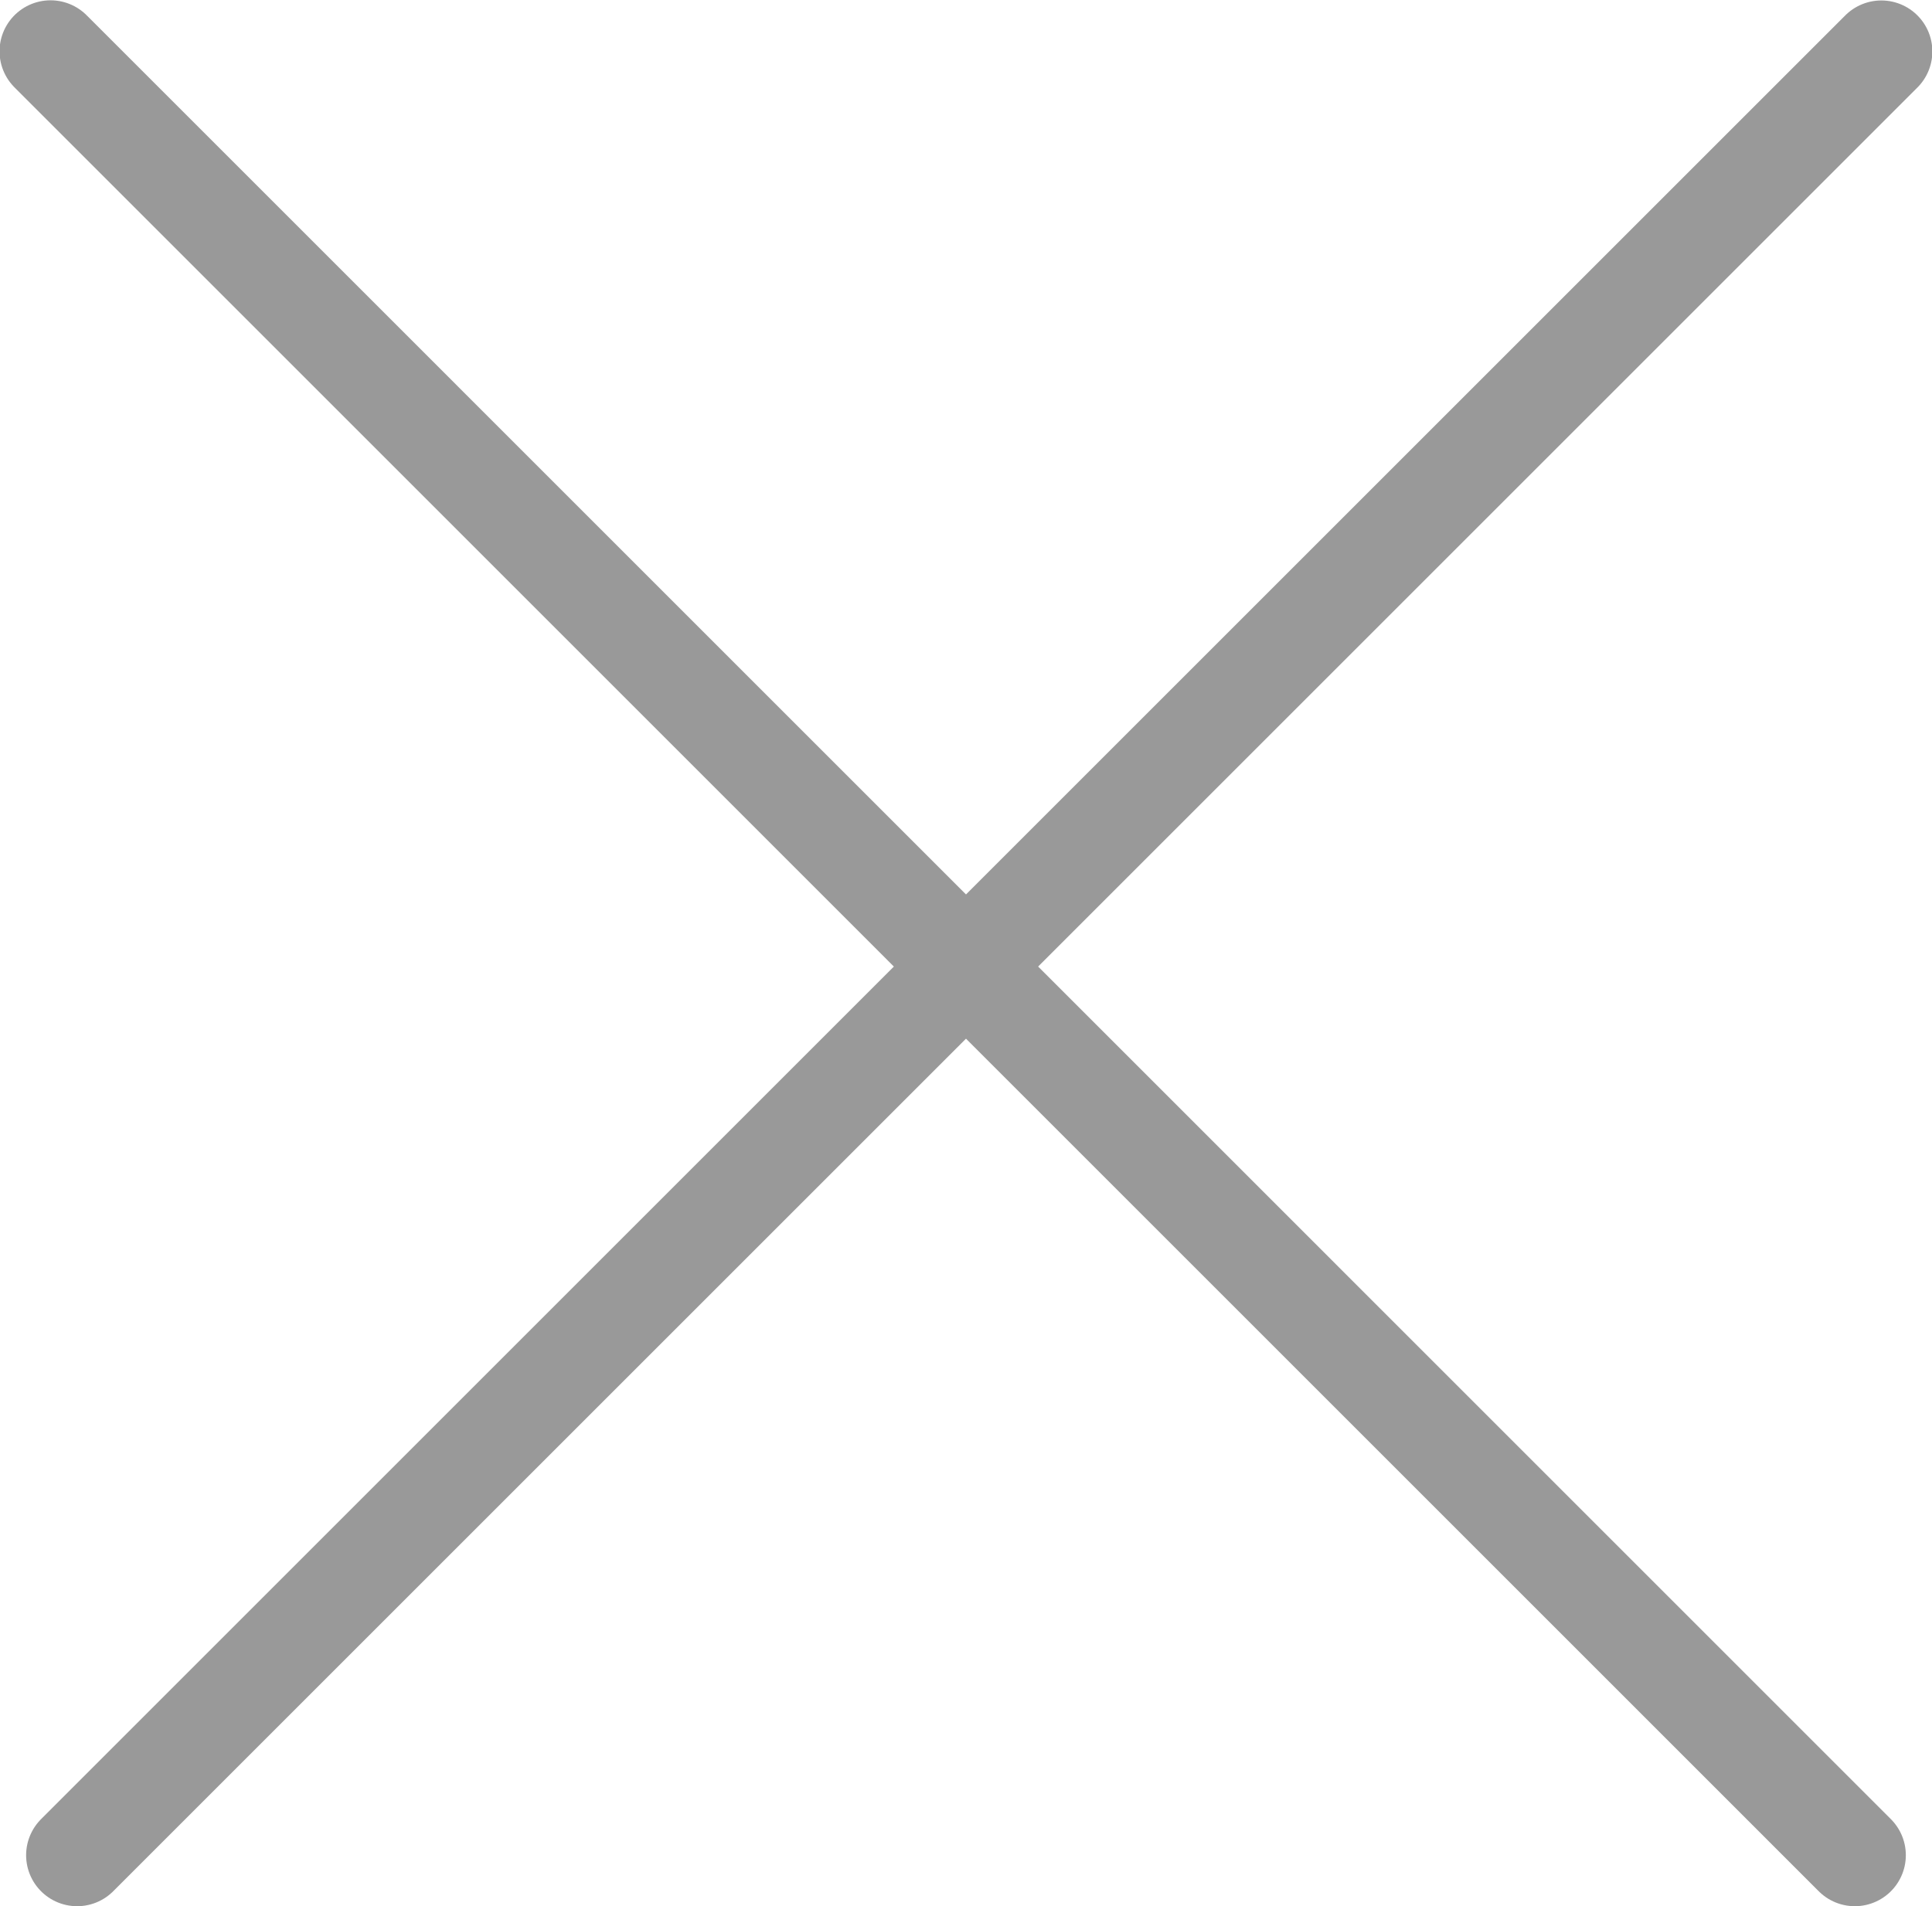 <svg xmlns="http://www.w3.org/2000/svg" width="37.875" height="37.375" viewBox="0 0 37.875 37.375">
  <defs>
    <style>
      .cls-1 {
        fill: none;
        stroke: #999;
        stroke-linecap: round;
        stroke-linejoin: round;
        stroke-width: 2px;
        fill-rule: evenodd;
      }
    </style>
  </defs>
  <path id="sp-left-menu-close.svg" class="cls-1" d="M104.575,151.973l35.37-35.37m-0.52,35.37L104.054,116.6" transform="translate(-103.063 -115.594)"/>
</svg>
